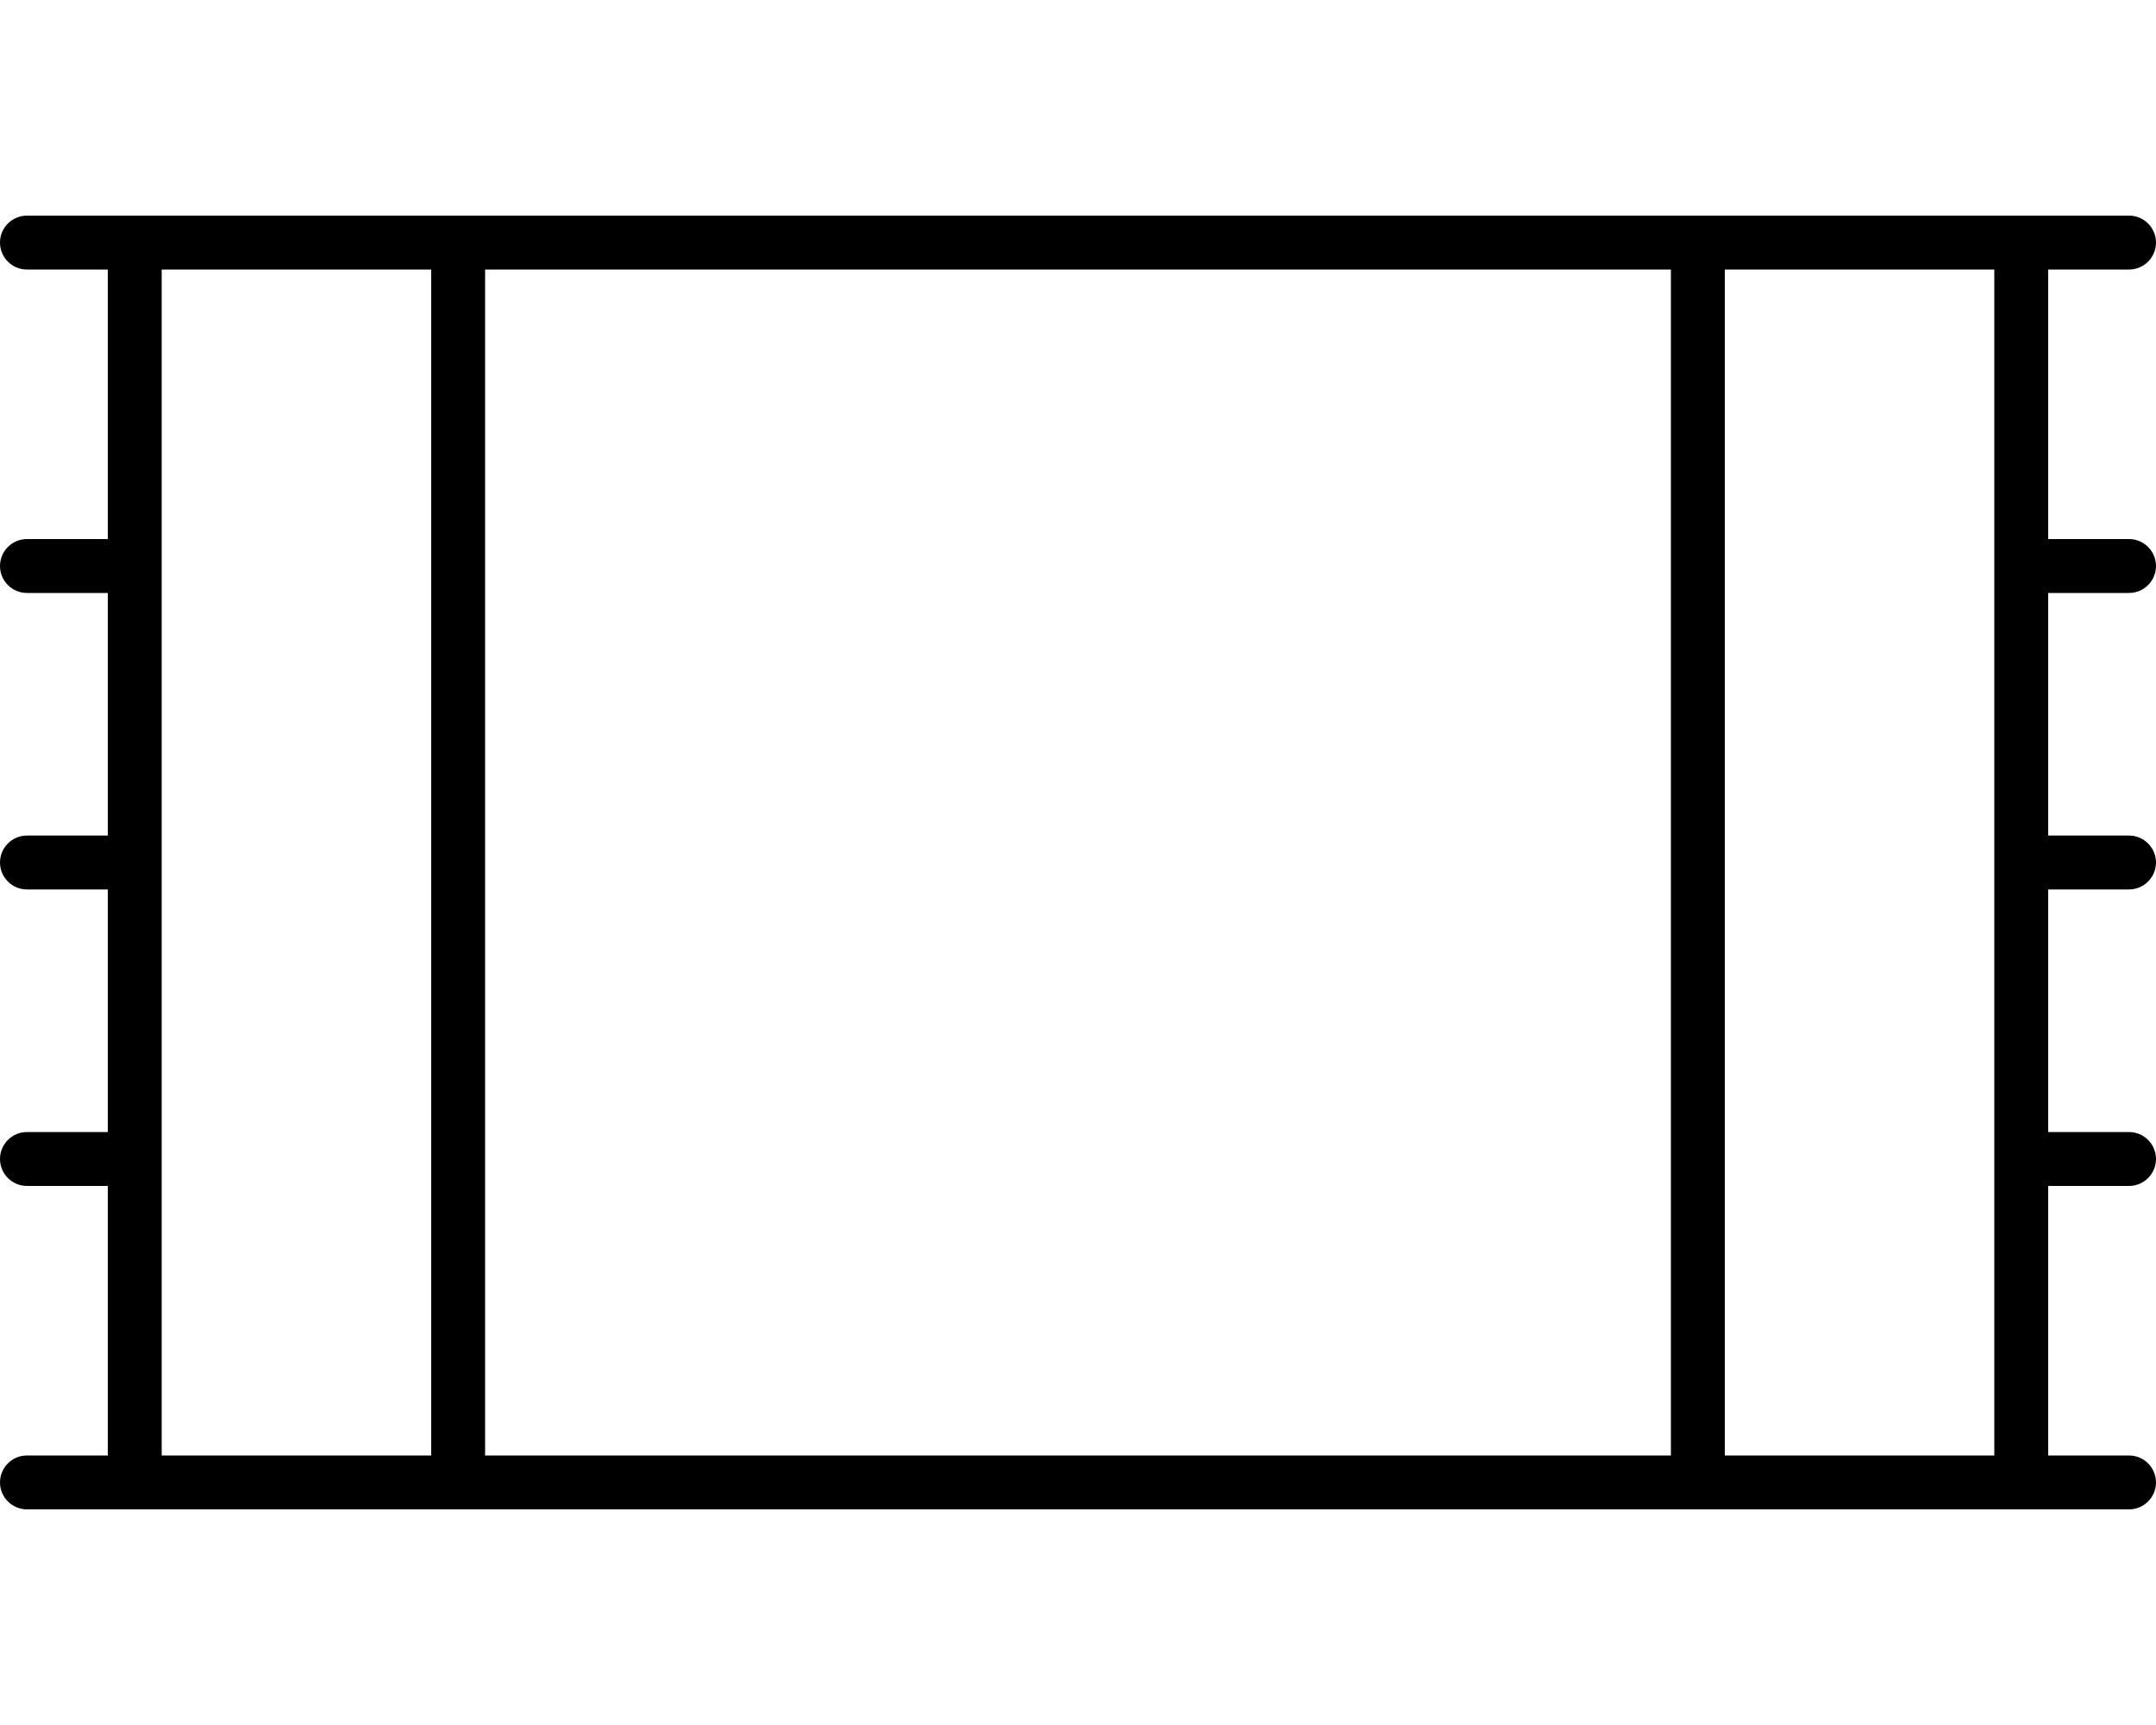 <svg xmlns="http://www.w3.org/2000/svg" viewBox="0 0 640 512"><!--! Font Awesome Pro 6.2.0 by @fontawesome - https://fontawesome.com License - https://fontawesome.com/license (Commercial License) Copyright 2022 Fonticons, Inc. --><path d="M0 72C0 67.58 3.582 64 8 64H632C636.4 64 640 67.58 640 72C640 76.42 636.4 80 632 80H608V160H632C636.4 160 640 163.6 640 168C640 172.4 636.4 176 632 176H608V248H632C636.4 248 640 251.6 640 256C640 260.4 636.4 264 632 264H608V336H632C636.4 336 640 339.6 640 344C640 348.4 636.4 352 632 352H608V432H632C636.4 432 640 435.6 640 440C640 444.4 636.4 448 632 448H8C3.582 448 0 444.4 0 440C0 435.6 3.582 432 8 432H32V352H8C3.582 352 0 348.4 0 344C0 339.6 3.582 336 8 336H32V264H8C3.582 264 0 260.4 0 256C0 251.6 3.582 248 8 248H32V176H8C3.582 176 0 172.4 0 168C0 163.6 3.582 160 8 160H32V80H8C3.582 80 0 76.42 0 72zM48 432H128V80H48V432zM144 432H496V80H144V432zM512 80V432H592V80H512z"/></svg>